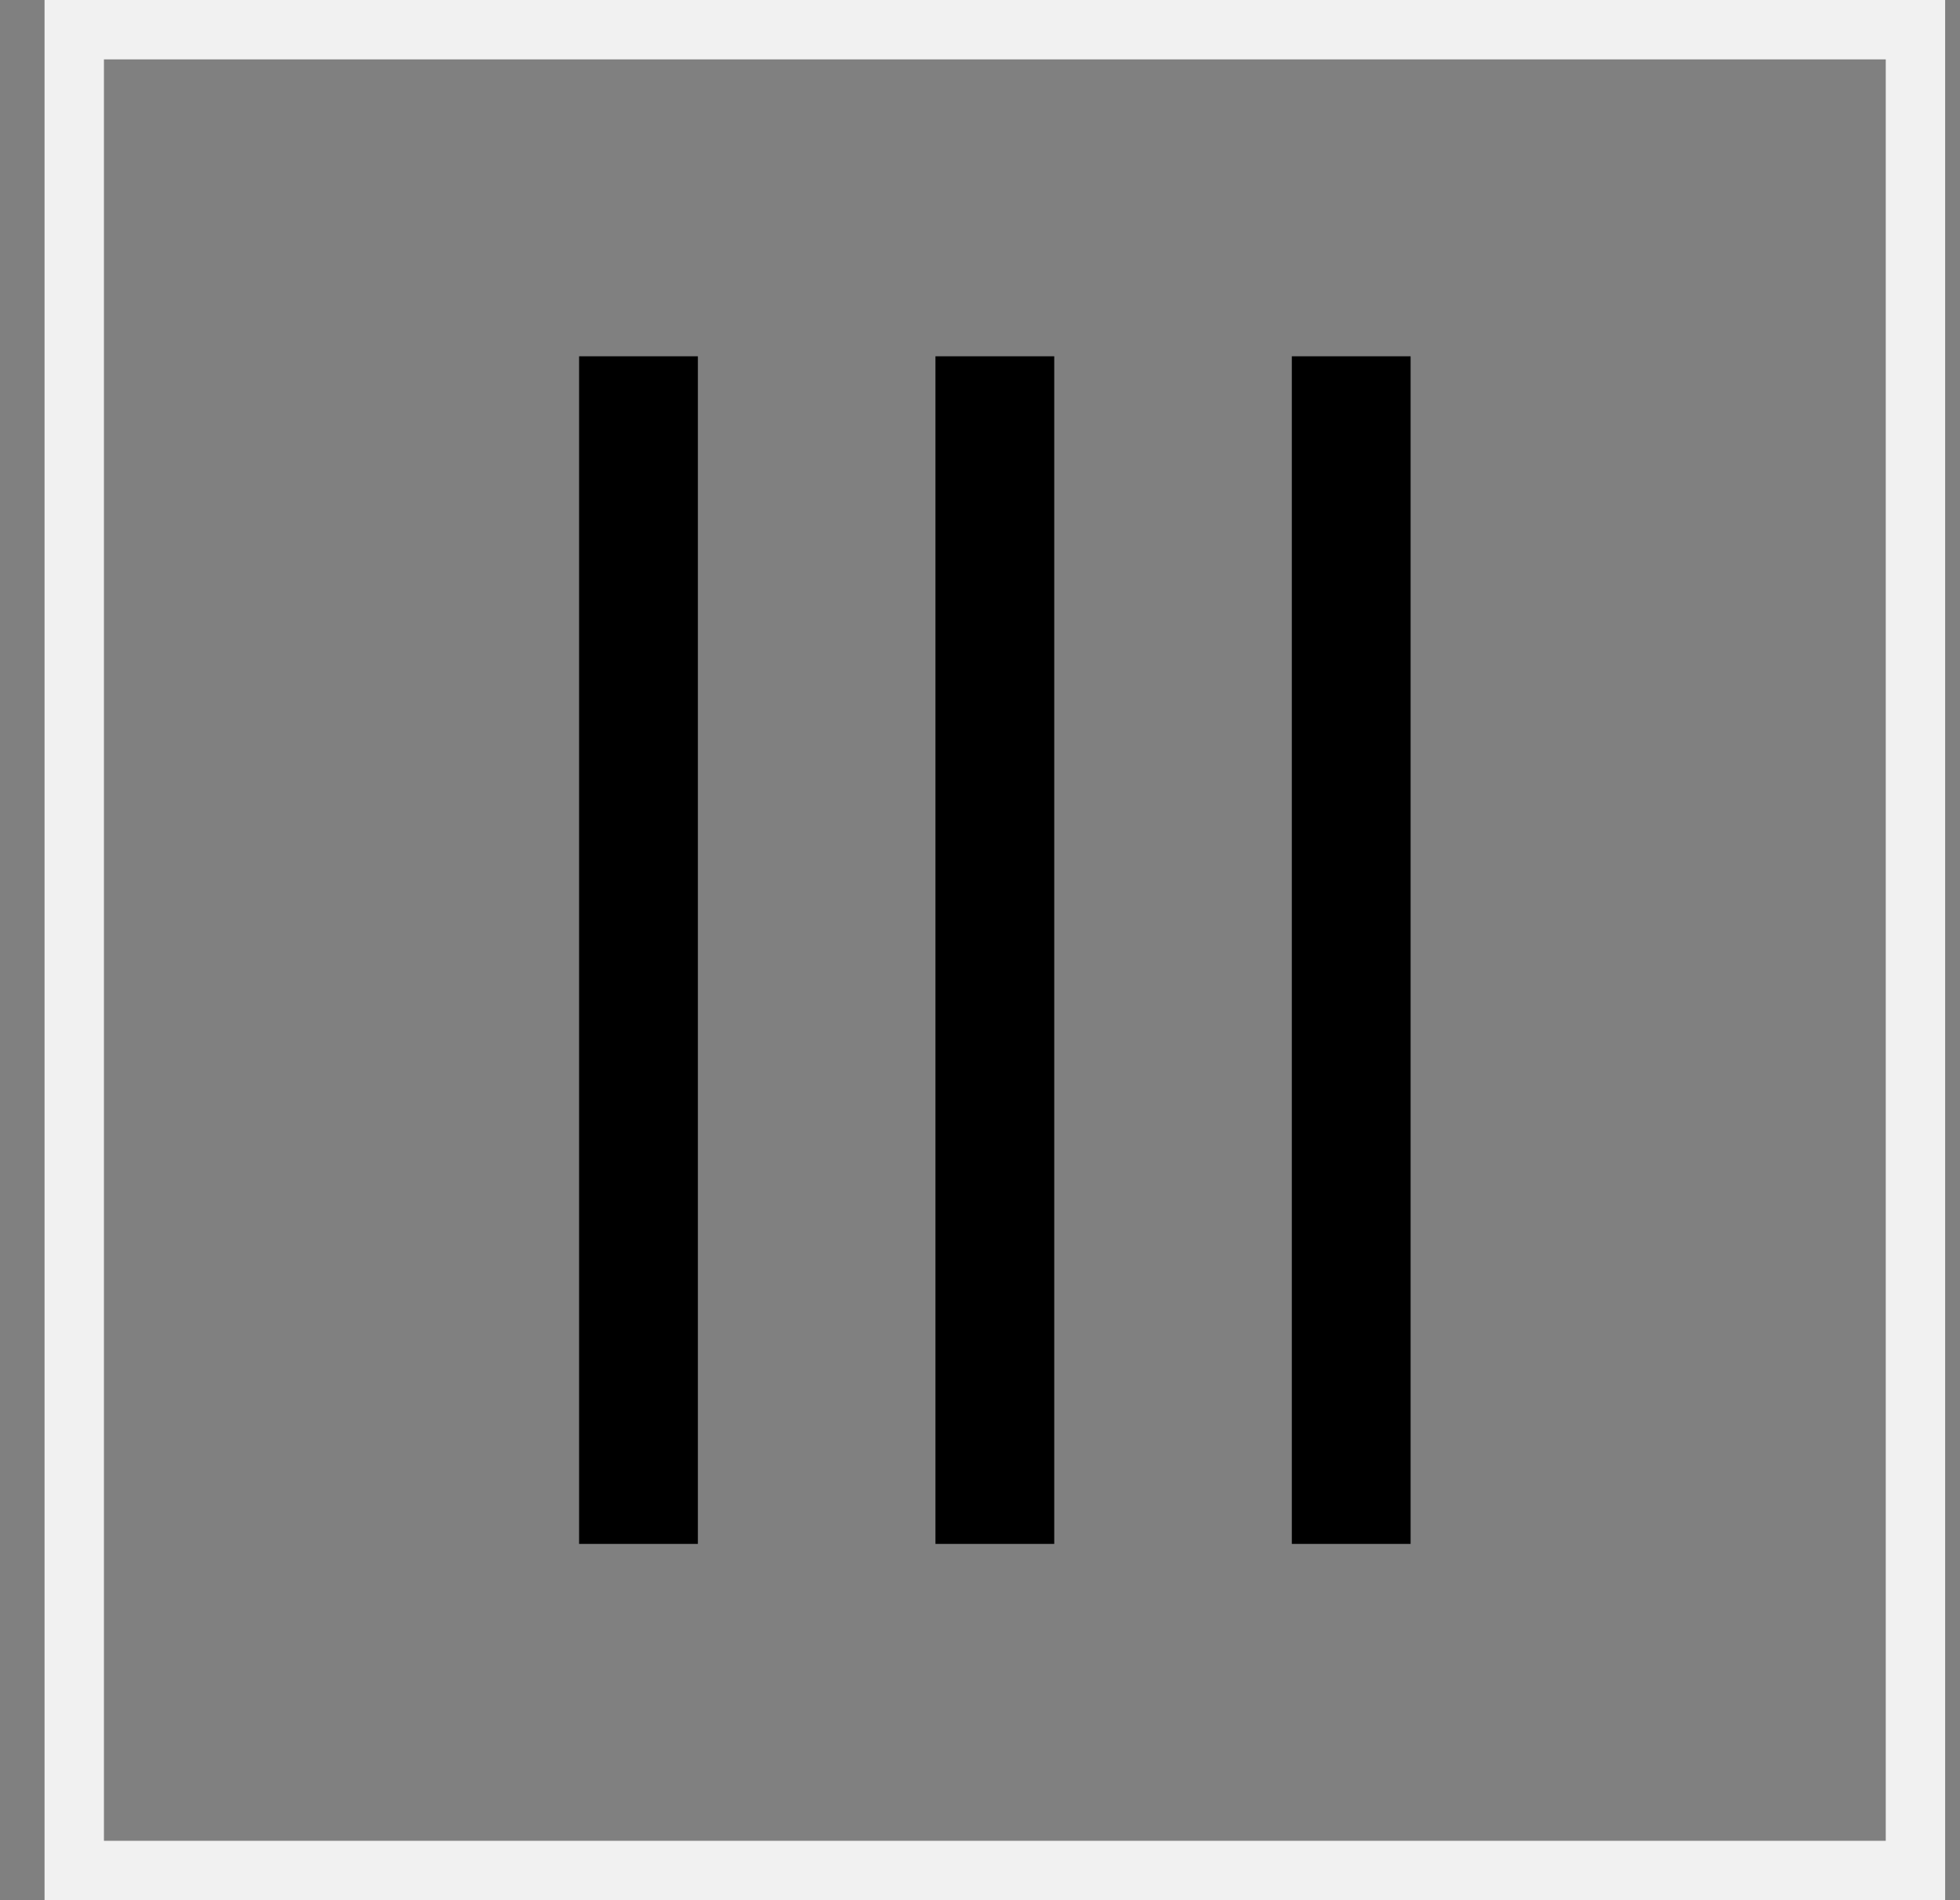 <svg width="33" height="32" viewBox="0 0 33 32" fill="none" xmlns="http://www.w3.org/2000/svg">
<rect x="0" y="0" width="33" height="32" fill="#808080" stroke="none"/>
<rect x="1.25" y="0.5" width="31" height="31" stroke="#F1F1F1"></rect>
<rect x="9.75" y="6" width="2" height="20" fill="black"></rect>
<rect x="15.75" y="6" width="2" height="20" fill="black"></rect>
<rect x="21.75" y="6" width="2" height="20" fill="black"></rect>
</svg>
